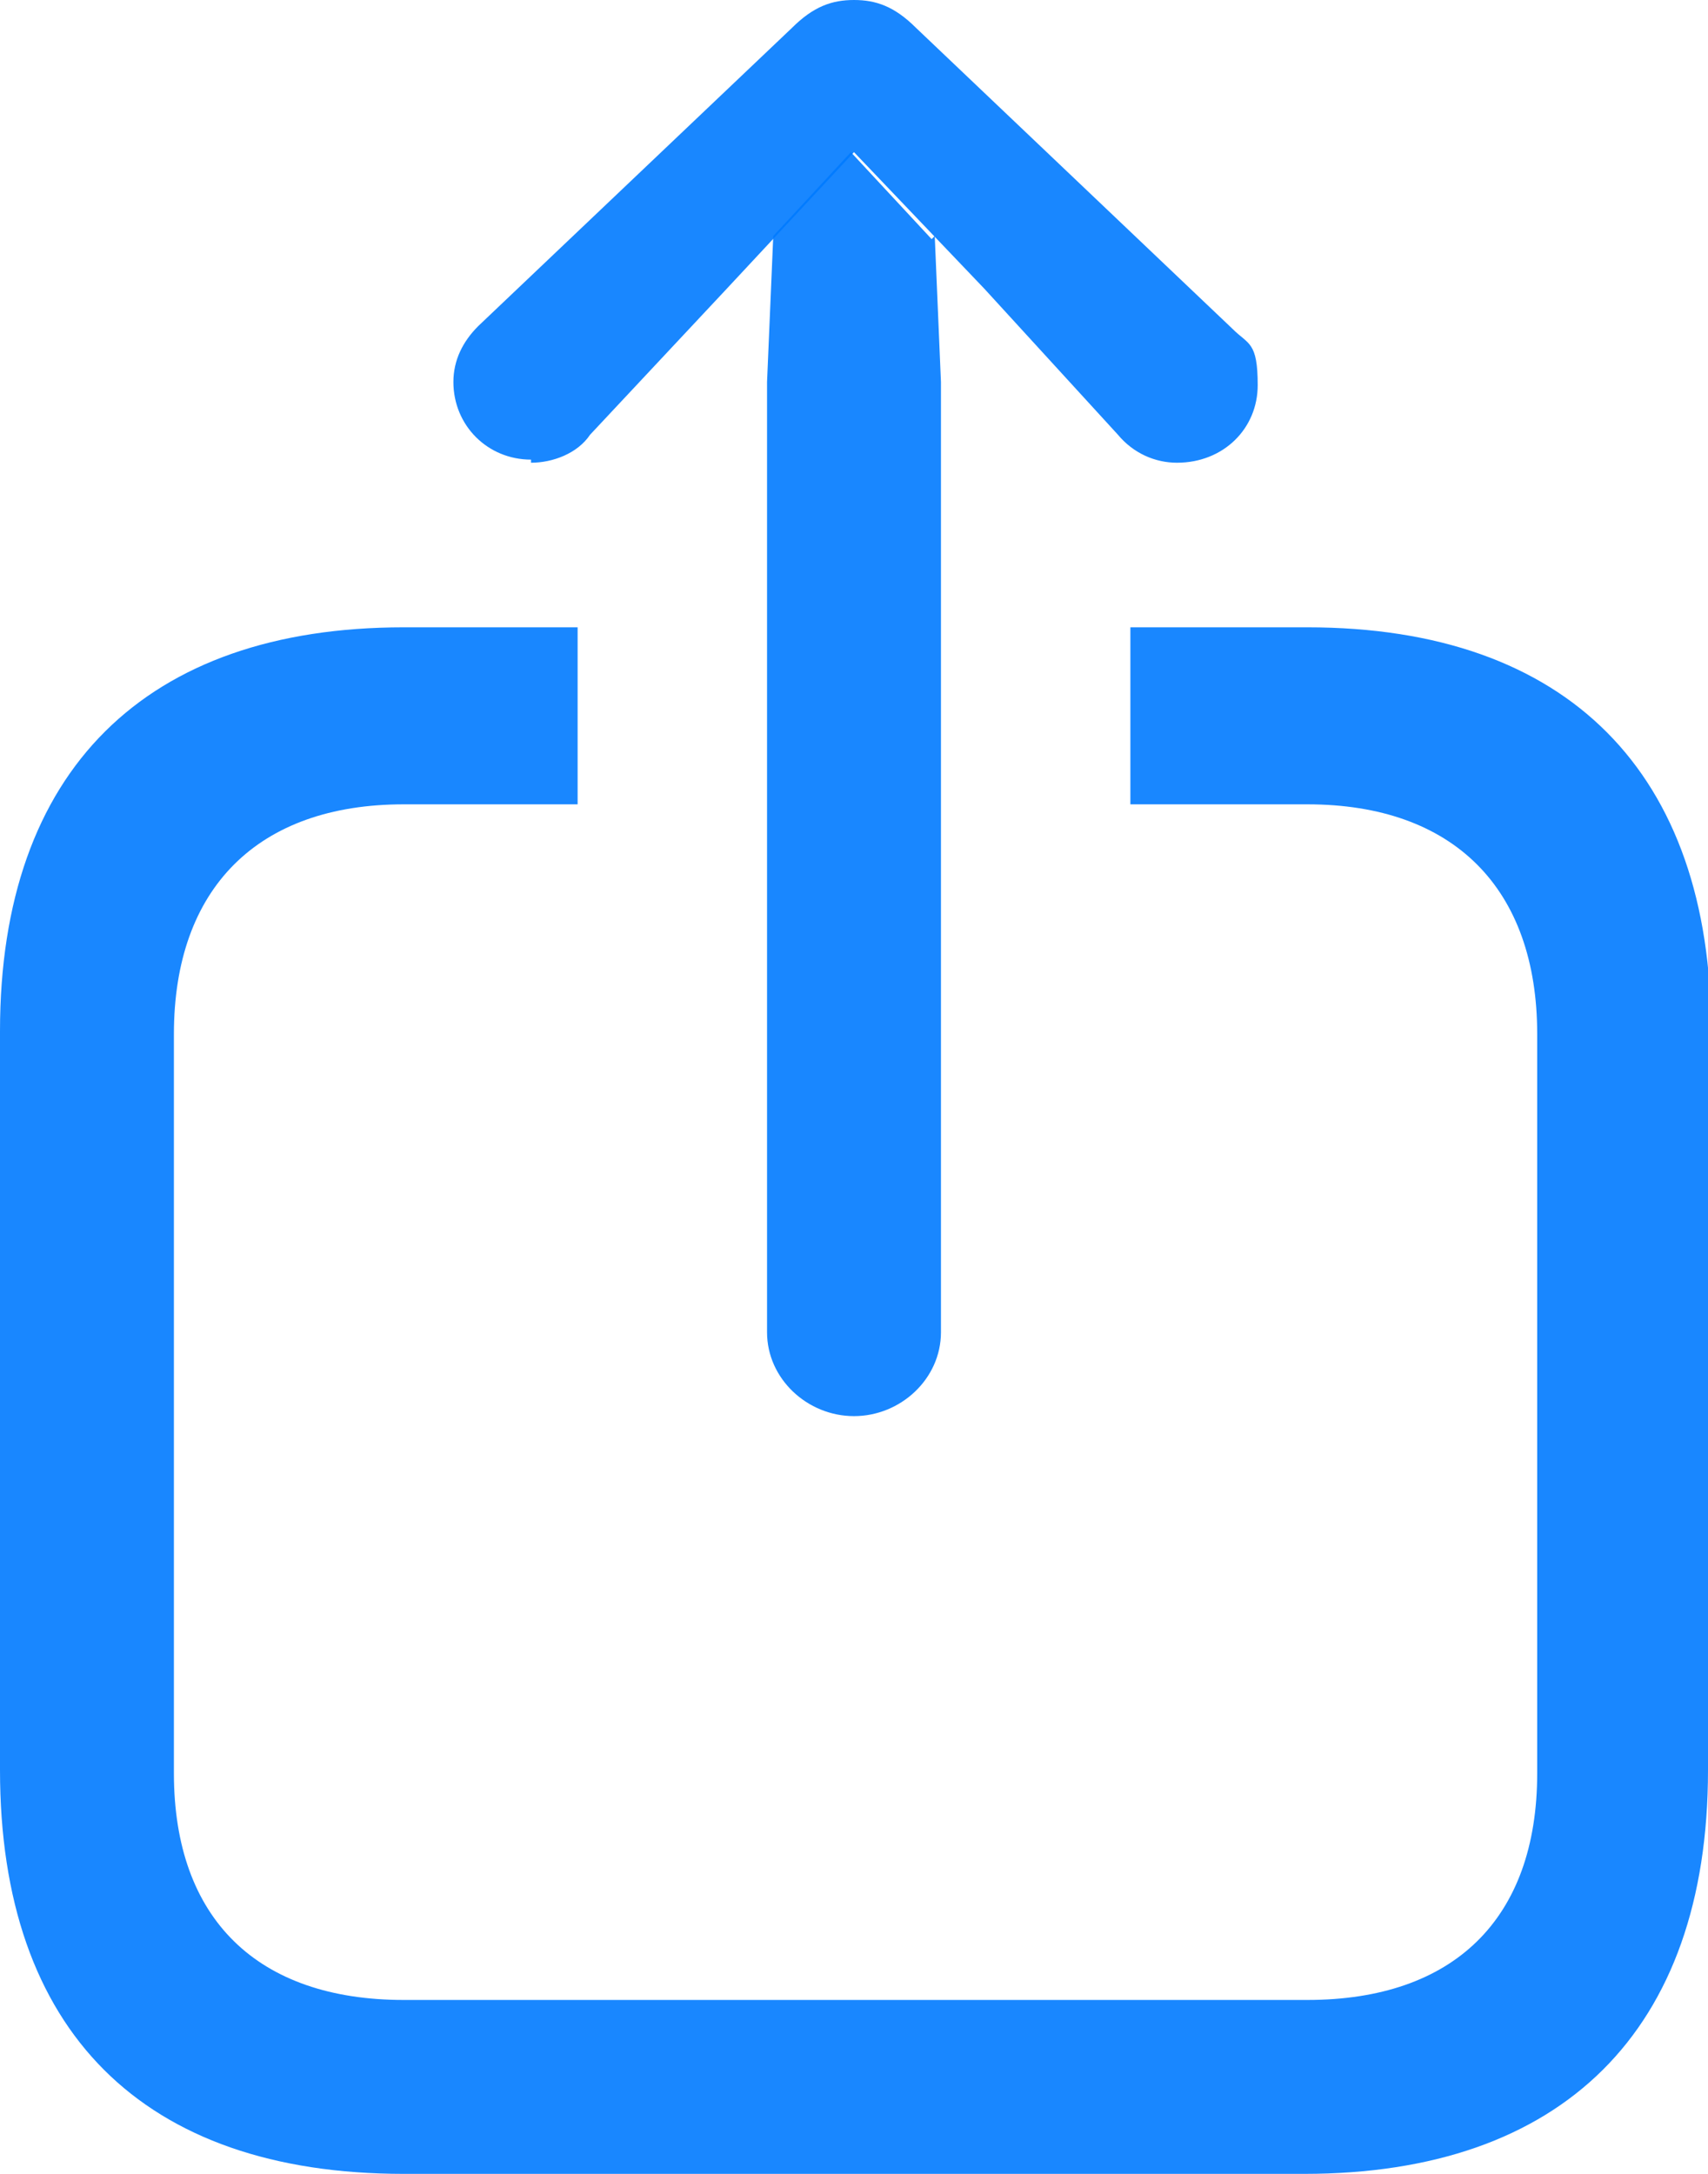 <?xml version="1.0" encoding="UTF-8"?>
<svg id="Layer_1" xmlns="http://www.w3.org/2000/svg" version="1.1" viewBox="0 0 55 70">
  <!-- Generator: Adobe Illustrator 30.0.0, SVG Export Plug-In . SVG Version: 2.1.1 Build 123)  -->
  <defs>
    <style>
      .st0 {
        fill: #007aff;
        fill-opacity: .9;
      }
    </style>
  </defs>
  <path class="st0" d="M55,33.2v23.8c0,8.4-4.7,13-13,13H13c-8.4,0-13-4.6-13-13v-23.8c0-8.4,4.7-13,13-13h5.6v5.7h-5.6c-4.7,0-7.4,2.7-7.4,7.4v23.8c0,4.7,2.7,7.3,7.4,7.3h29.1c4.7,0,7.4-2.6,7.4-7.3v-23.8c0-4.7-2.7-7.4-7.4-7.4h-5.7v-5.7h5.7c8.4,0,13,4.7,13,13Z"/>
  <path class="st0" d="M30.1,7.6l.2,4.7v30.6c0,1.5-1.3,2.7-2.8,2.7s-2.8-1.2-2.8-2.7V12.3l.2-4.7,2.5-2.7,2.6,2.8h0Z"/>
  <path class="st0" d="M17.1,14.9c.7,0,1.5-.3,1.9-.9l4.4-4.7,4.1-4.4,4.2,4.4,4.3,4.7c.5.6,1.2.9,1.9.9,1.5,0,2.6-1.1,2.6-2.5s-.3-1.3-.8-1.8L29.5.9c-.7-.7-1.3-.9-2-.9s-1.3.2-2,.9l-10.1,9.6c-.5.5-.8,1.1-.8,1.8,0,1.4,1.1,2.5,2.5,2.5h0Z"/>
</svg>